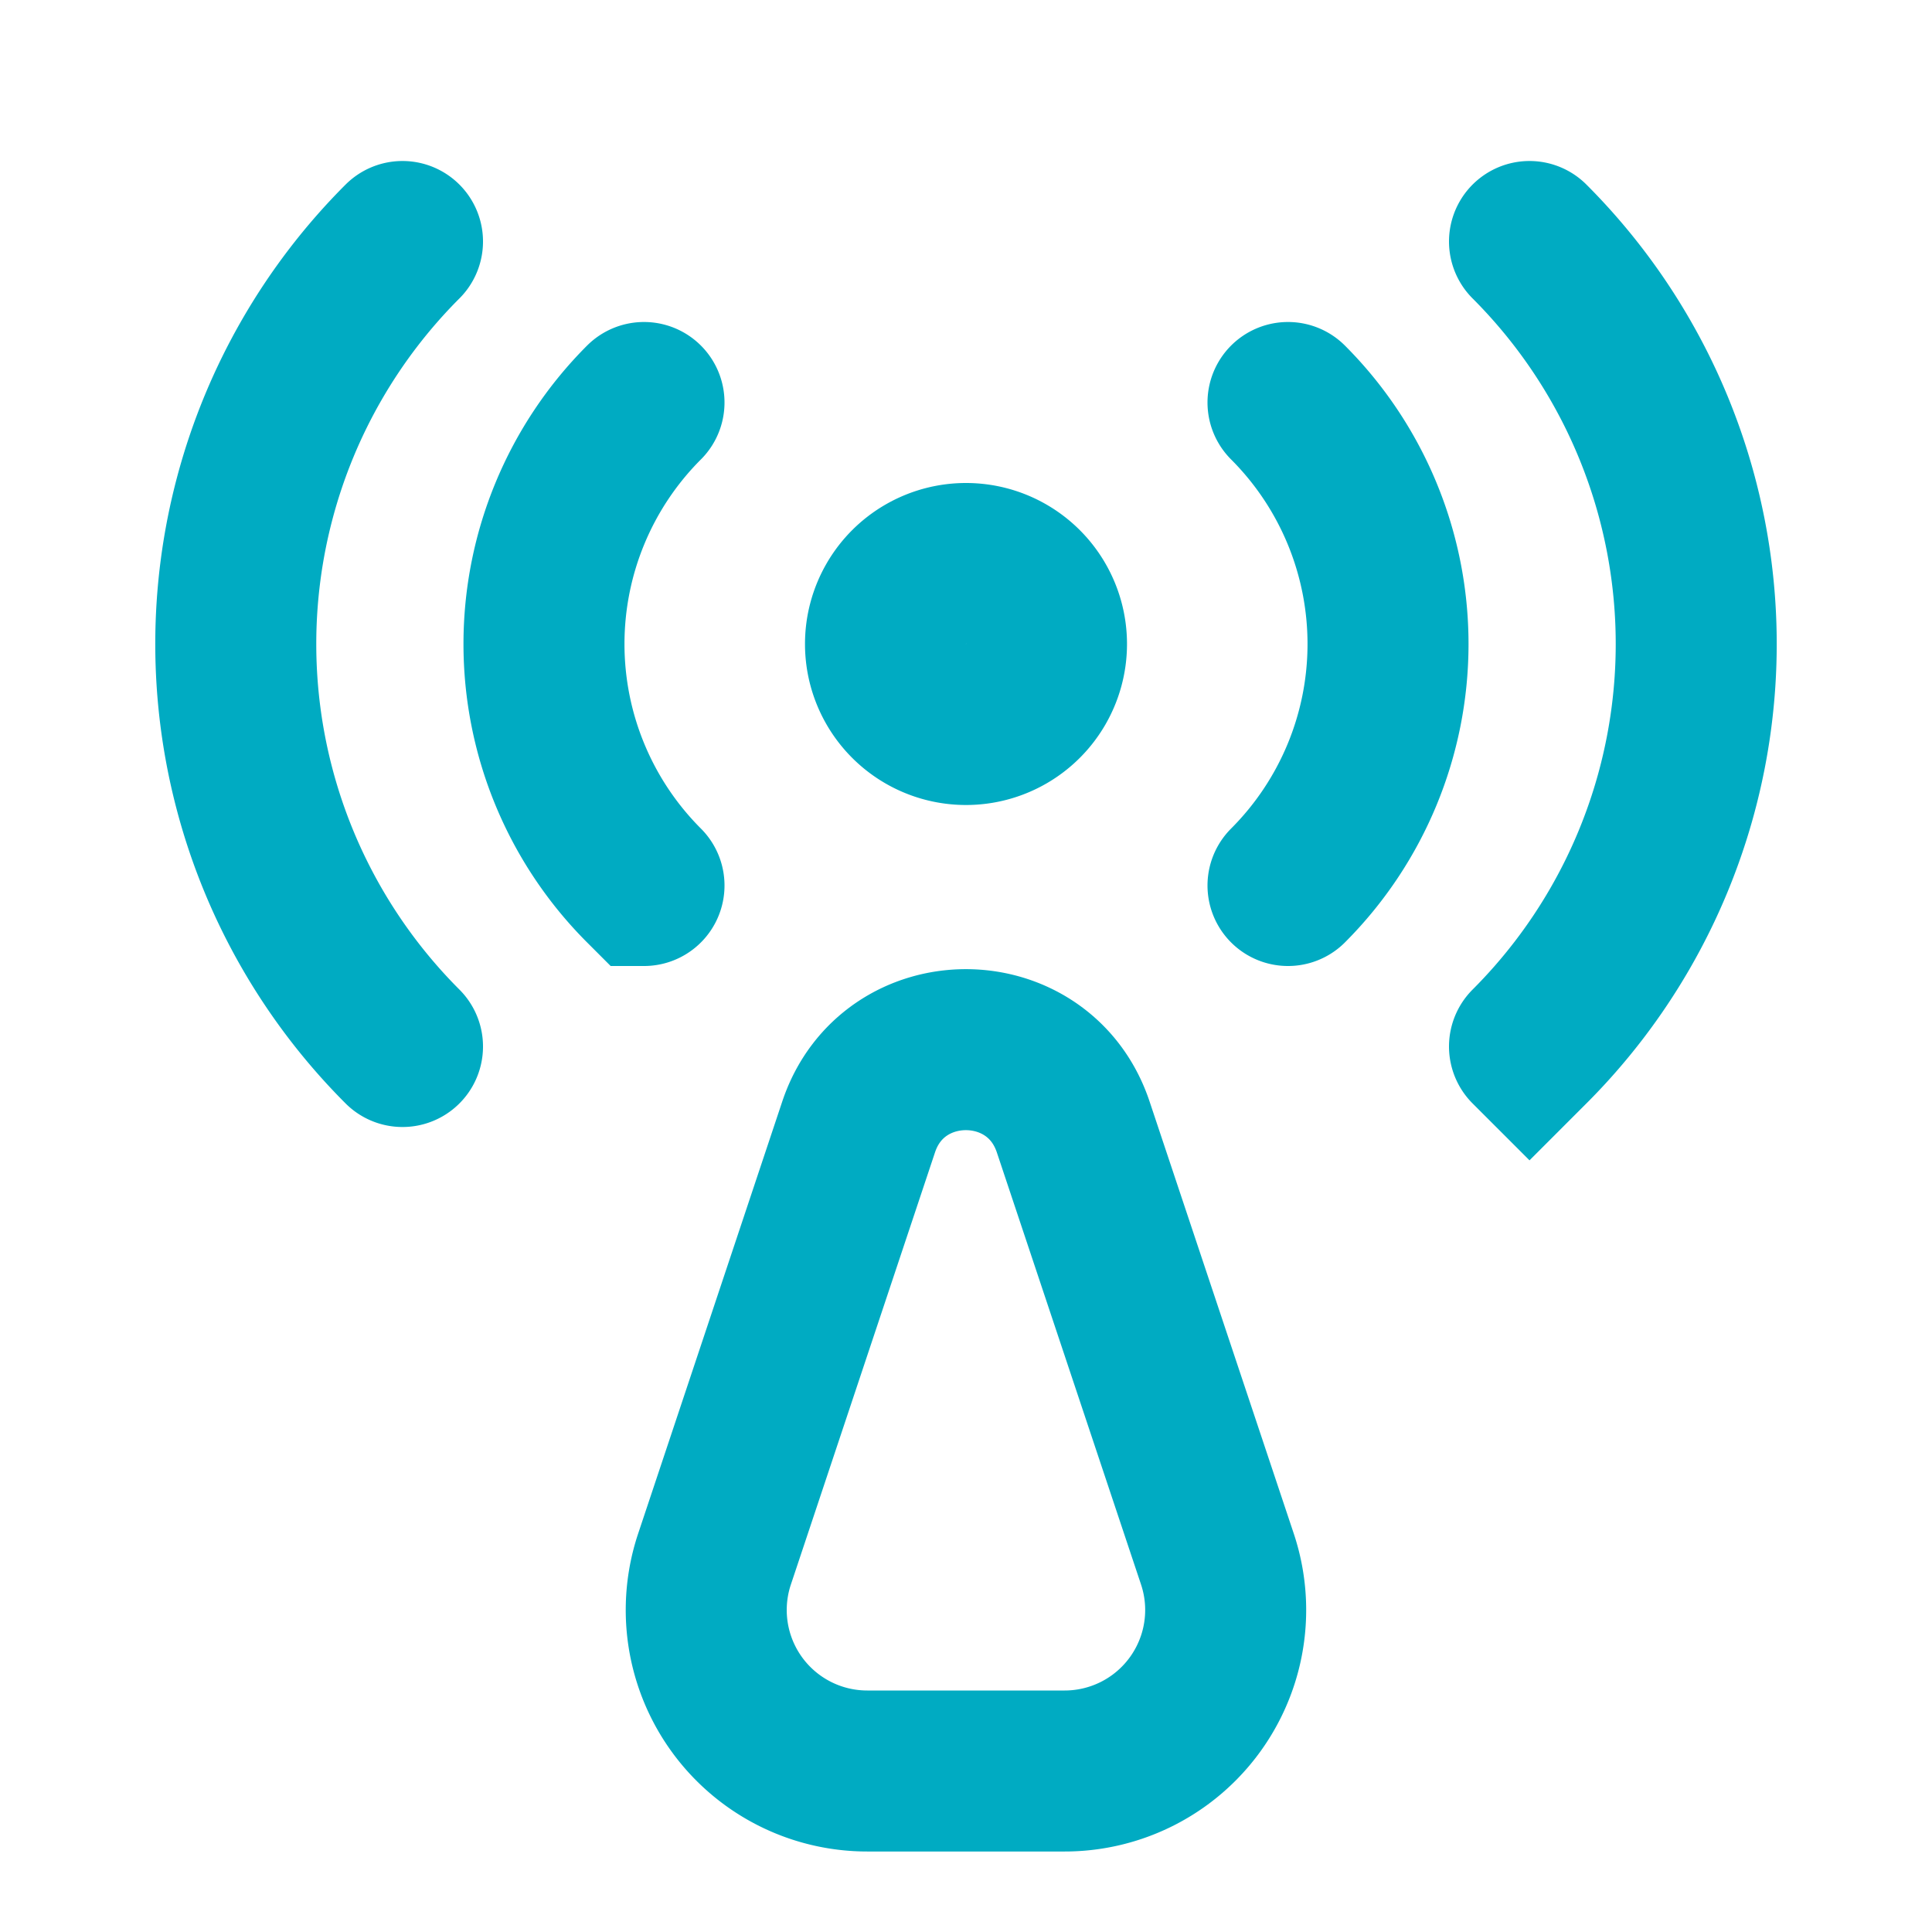 <?xml version="1.0" encoding="UTF-8"?> <svg xmlns="http://www.w3.org/2000/svg" width="44" height="44" viewBox="0 0 24 24" fill="none"><path d="M13 8a1 1 0 1 1-2 0 1 1 0 0 1 2 0Z" stroke="#00abc2" stroke-width="2"></path><path d="M16 11a4.243 4.243 0 0 0 0-6m-8 6a4.243 4.243 0 0 1 0-6m11 8a7.071 7.071 0 0 0 0-10M5 13A7.071 7.071 0 0 1 5 3" stroke="#00abc2" stroke-width="2" stroke-linecap="round"></path><path d="M10.775 22h2.45a2 2 0 0 0 1.898-2.633L13.332 14c-.427-1.281-2.24-1.281-2.666 0l-1.79 5.367A2 2 0 0 0 10.775 22Z" stroke="#00abc2" stroke-width="2" stroke-linecap="round" stroke-linejoin="round"></path></svg> 